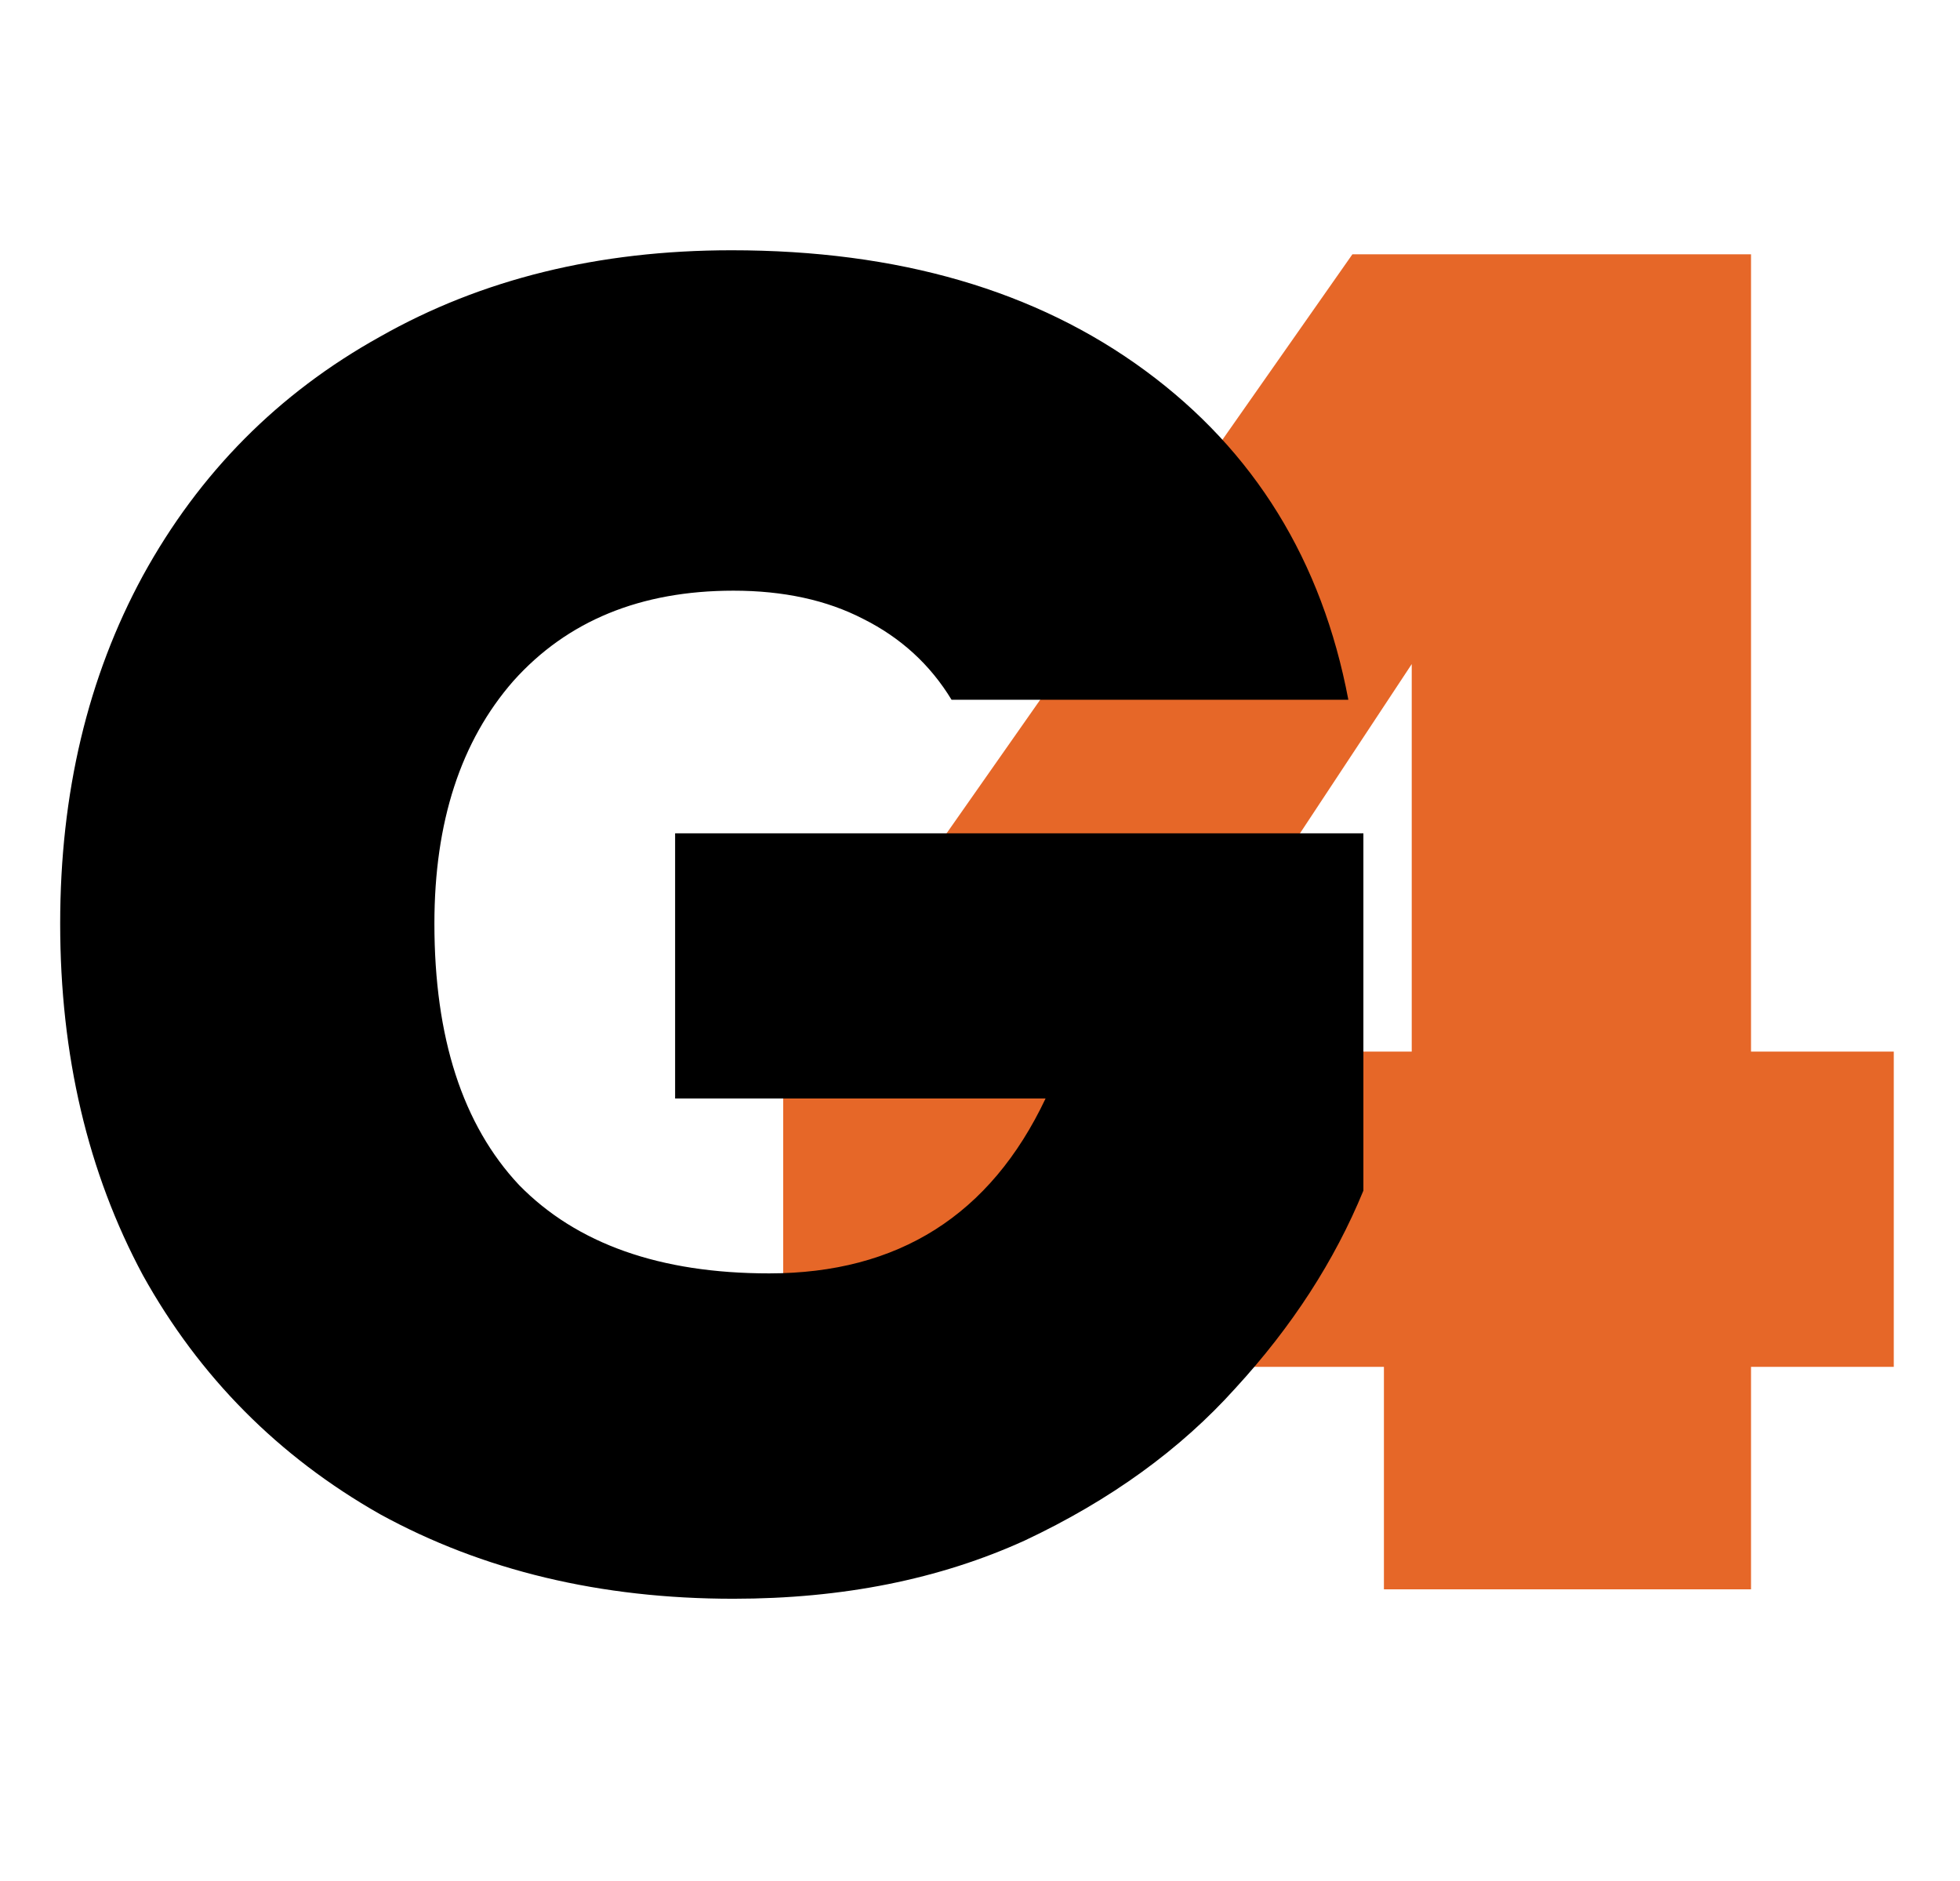 <?xml version="1.0" encoding="UTF-8"?>
<svg xmlns="http://www.w3.org/2000/svg" width="74" height="71" viewBox="0 0 74 71" fill="none">
  <path d="M29.57 51.6V40.26L51.06 9.6H66.11V39.7H71.5V51.6H66.11V60H52.25V51.6H29.57ZM53.3 25.07L43.64 39.7H53.3V25.07Z" fill="#E66728"></path>
  <path d="M35.926 26.417C35.121 25.092 34.009 24.074 32.589 23.364C31.216 22.654 29.583 22.299 27.69 22.299C24.187 22.299 21.418 23.435 19.383 25.707C17.395 27.979 16.401 31.032 16.401 34.866C16.401 39.173 17.466 42.463 19.596 44.735C21.773 46.96 24.921 48.072 29.039 48.072C33.914 48.072 37.393 45.871 39.476 41.469H25.489V31.458H51.475V44.948C50.386 47.599 48.777 50.084 46.647 52.403C44.564 54.722 41.914 56.639 38.695 58.154C35.476 59.621 31.808 60.355 27.69 60.355C22.673 60.355 18.223 59.29 14.342 57.16C10.508 54.983 7.526 51.977 5.396 48.143C3.313 44.262 2.272 39.836 2.272 34.866C2.272 29.943 3.313 25.565 5.396 21.731C7.526 17.85 10.508 14.844 14.342 12.714C18.176 10.537 22.602 9.448 27.619 9.448C33.914 9.448 39.121 10.963 43.239 13.992C47.357 17.021 49.913 21.163 50.907 26.417H35.926Z" fill="black"></path>
</svg>
